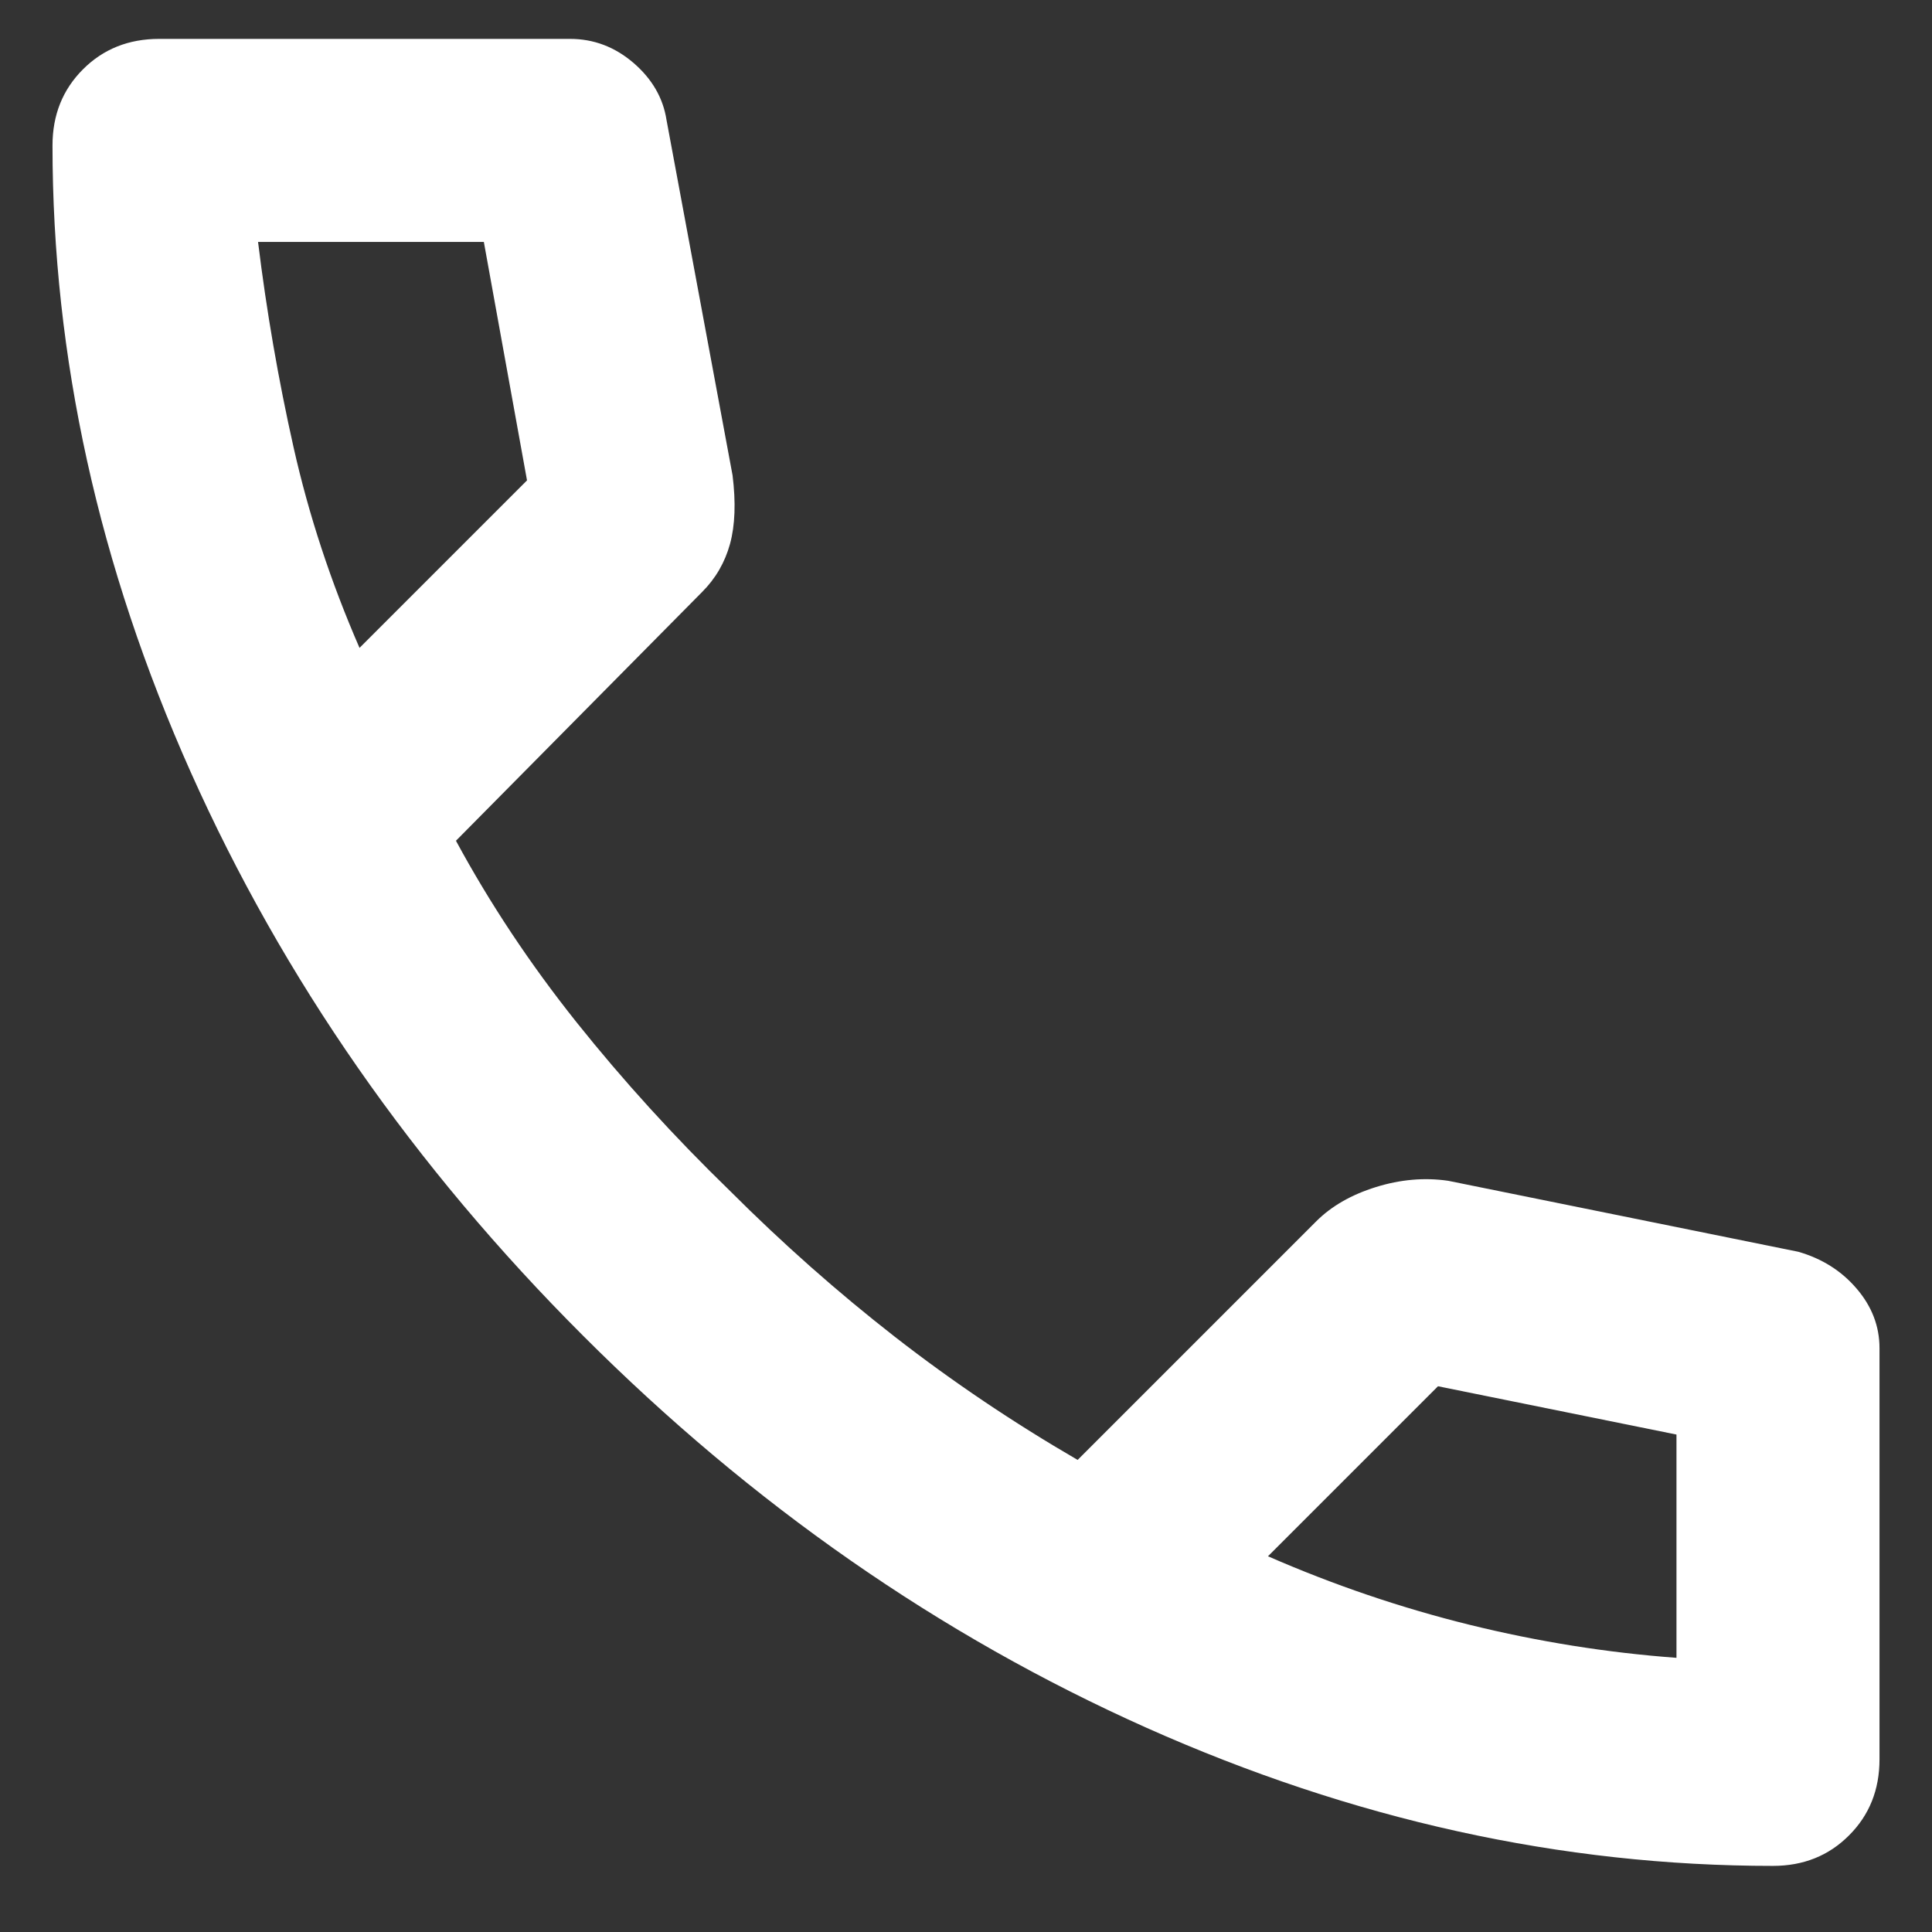 <svg width="23" height="23" viewBox="0 0 23 23" fill="none" xmlns="http://www.w3.org/2000/svg">
<rect x="0" y="0" width="23" height="23" fill="#333333" stroke="none"/>
<path d="M21.106 22.213C18.589 22.213 16.102 21.664 13.645 20.567C11.188 19.469 8.952 17.913 6.939 15.899C4.925 13.886 3.369 11.65 2.271 9.193C1.174 6.736 0.625 4.249 0.625 1.732C0.625 1.369 0.746 1.067 0.988 0.825C1.229 0.584 1.531 0.463 1.894 0.463H6.787C7.069 0.463 7.321 0.559 7.543 0.75C7.764 0.941 7.895 1.168 7.935 1.43L8.721 5.659C8.761 5.981 8.751 6.253 8.691 6.474C8.63 6.696 8.519 6.887 8.358 7.048L5.428 10.009C5.831 10.754 6.309 11.474 6.863 12.169C7.417 12.863 8.026 13.533 8.691 14.178C9.315 14.802 9.969 15.381 10.654 15.915C11.339 16.448 12.064 16.936 12.829 17.38L15.669 14.54C15.85 14.359 16.087 14.223 16.379 14.132C16.671 14.041 16.958 14.016 17.24 14.057L21.408 14.902C21.69 14.983 21.922 15.129 22.103 15.341C22.284 15.552 22.375 15.789 22.375 16.05V20.944C22.375 21.307 22.254 21.609 22.012 21.85C21.771 22.092 21.469 22.213 21.106 22.213ZM4.28 7.713L6.274 5.719L5.76 2.88H3.072C3.173 3.705 3.314 4.521 3.495 5.326C3.676 6.132 3.938 6.927 4.28 7.713ZM15.095 18.527C15.88 18.87 16.681 19.142 17.496 19.343C18.312 19.544 19.133 19.675 19.958 19.736V17.078L17.119 16.503L15.095 18.527Z" fill="white"/>
</svg>
